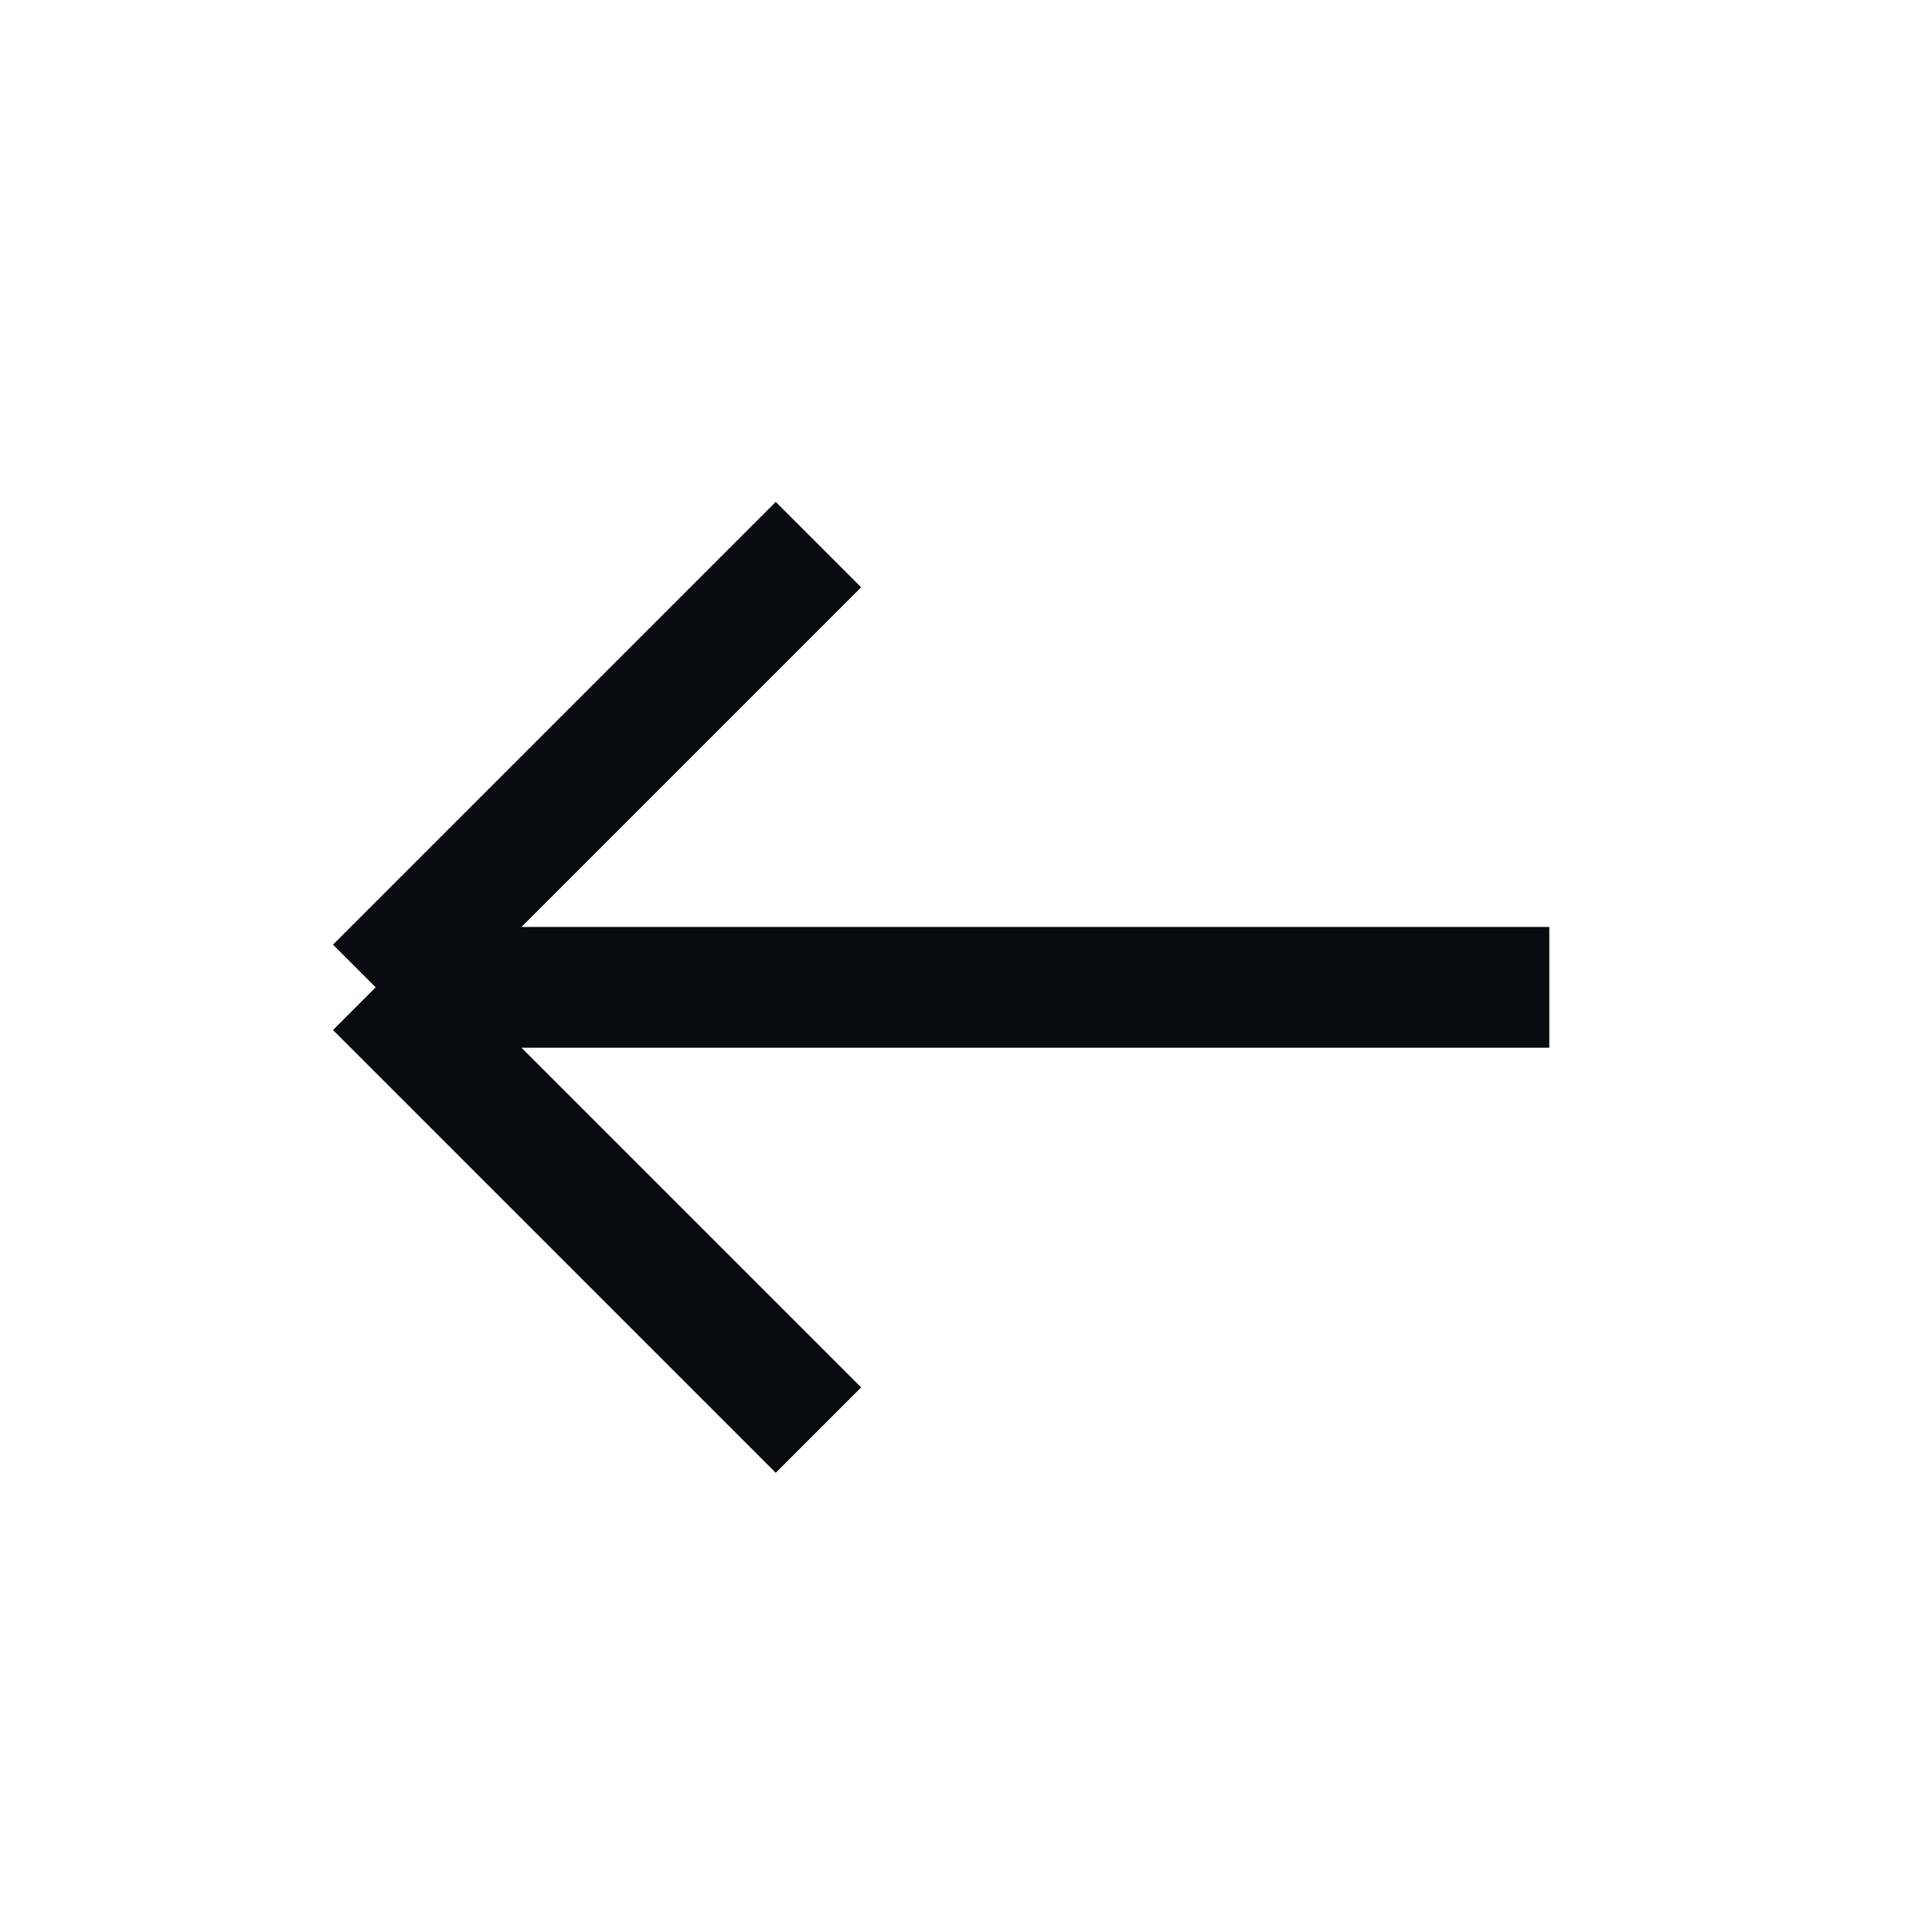 <svg width="24" height="24" viewBox="0 0 24 24" fill="none" xmlns="http://www.w3.org/2000/svg">
<path d="M19.246 12.265L4.667 12.265M4.667 12.265L10.167 17.765M4.667 12.265L10.167 6.765" stroke="#080B0F" stroke-width="1.5"/>
</svg>
